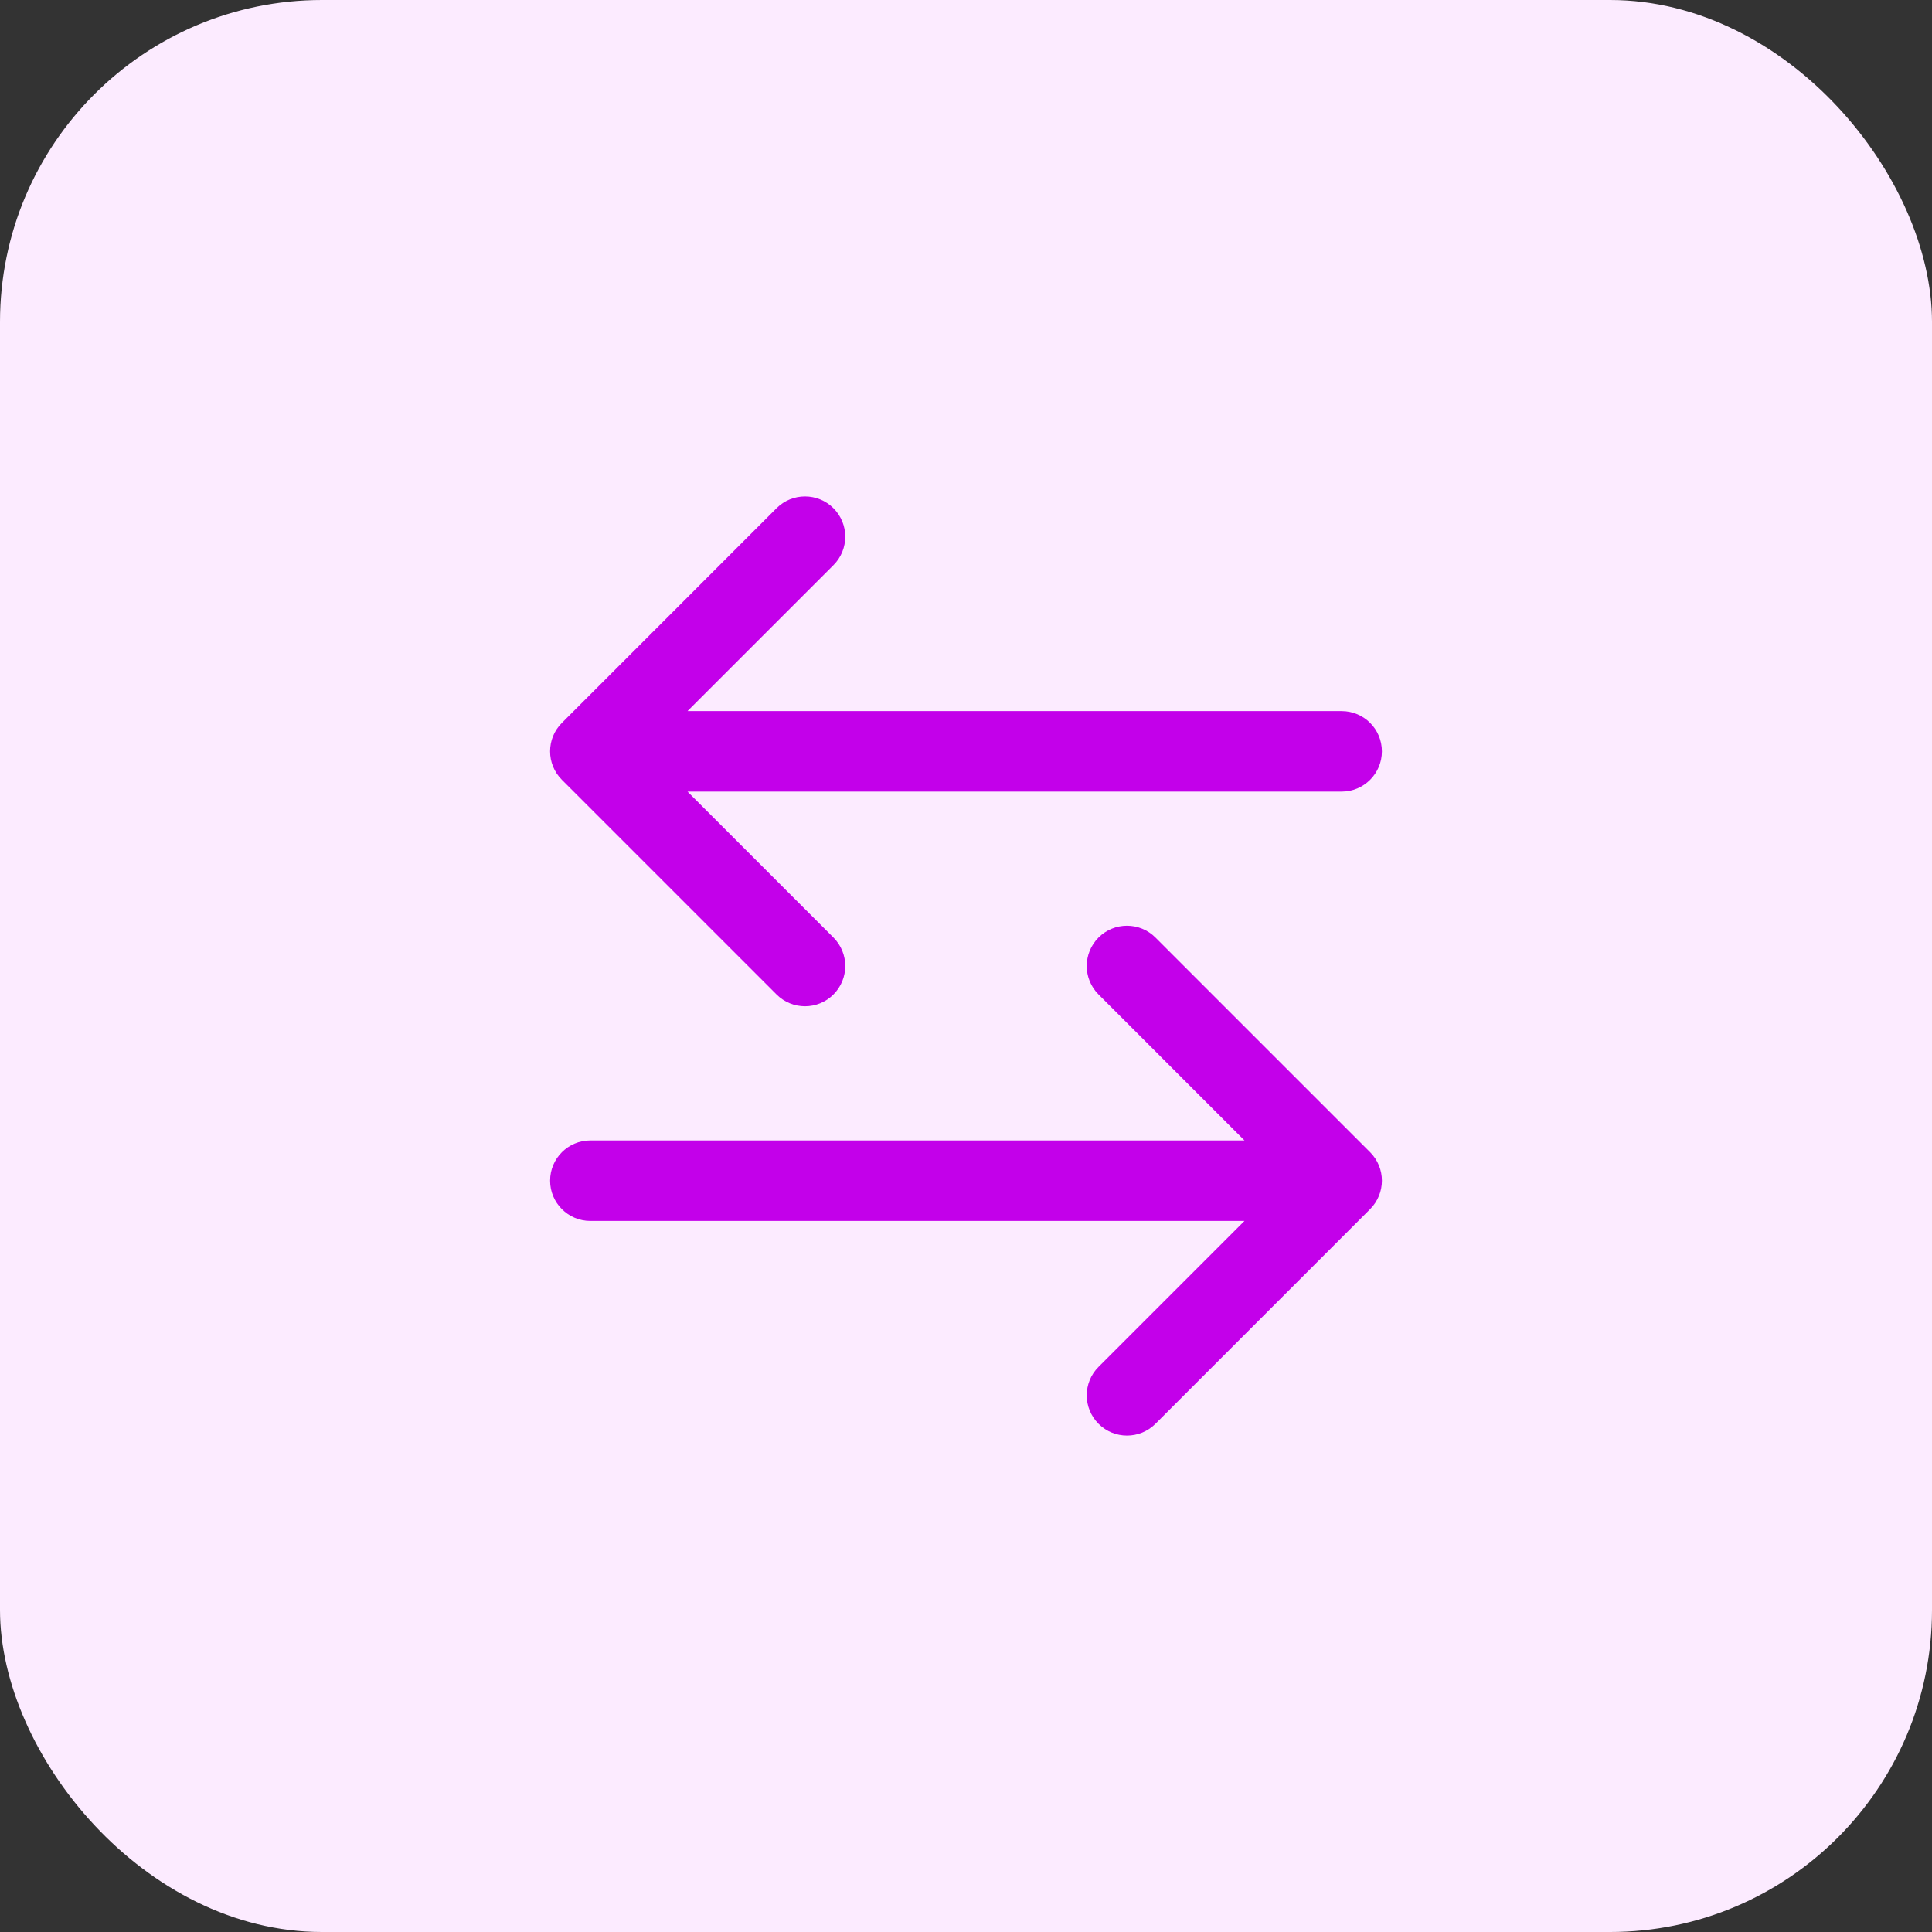<svg width="48" height="48" viewBox="0 0 48 48" fill="none" xmlns="http://www.w3.org/2000/svg">
<rect x="0" y="0" width="48" height="48" fill="#333333" stroke="none"/>
<rect width="48" height="48" rx="8" fill="#FCEBFF"/>
<path fill-rule="evenodd" clip-rule="evenodd" d="M20.707 14.041L17.081 17.667L33.333 17.667C33.886 17.667 34.333 18.114 34.333 18.667C34.333 19.219 33.886 19.667 33.333 19.667L17.081 19.667L20.707 23.293C21.098 23.684 21.098 24.317 20.707 24.707C20.317 25.098 19.683 25.098 19.293 24.707L13.96 19.374C13.569 18.983 13.569 18.35 13.96 17.96L19.293 12.626C19.683 12.236 20.317 12.236 20.707 12.626C21.098 13.017 21.098 13.65 20.707 14.041ZM30.919 28.334L27.293 24.707C26.902 24.317 26.902 23.684 27.293 23.293C27.683 22.902 28.317 22.902 28.707 23.293L34.04 28.626C34.431 29.017 34.431 29.65 34.04 30.041L28.707 35.374C28.317 35.764 27.683 35.764 27.293 35.374C26.902 34.983 26.902 34.35 27.293 33.96L30.919 30.334L14.667 30.334C14.114 30.334 13.667 29.886 13.667 29.334C13.667 28.781 14.114 28.334 14.667 28.334L30.919 28.334Z" fill="#C300EA"/>
</svg>
